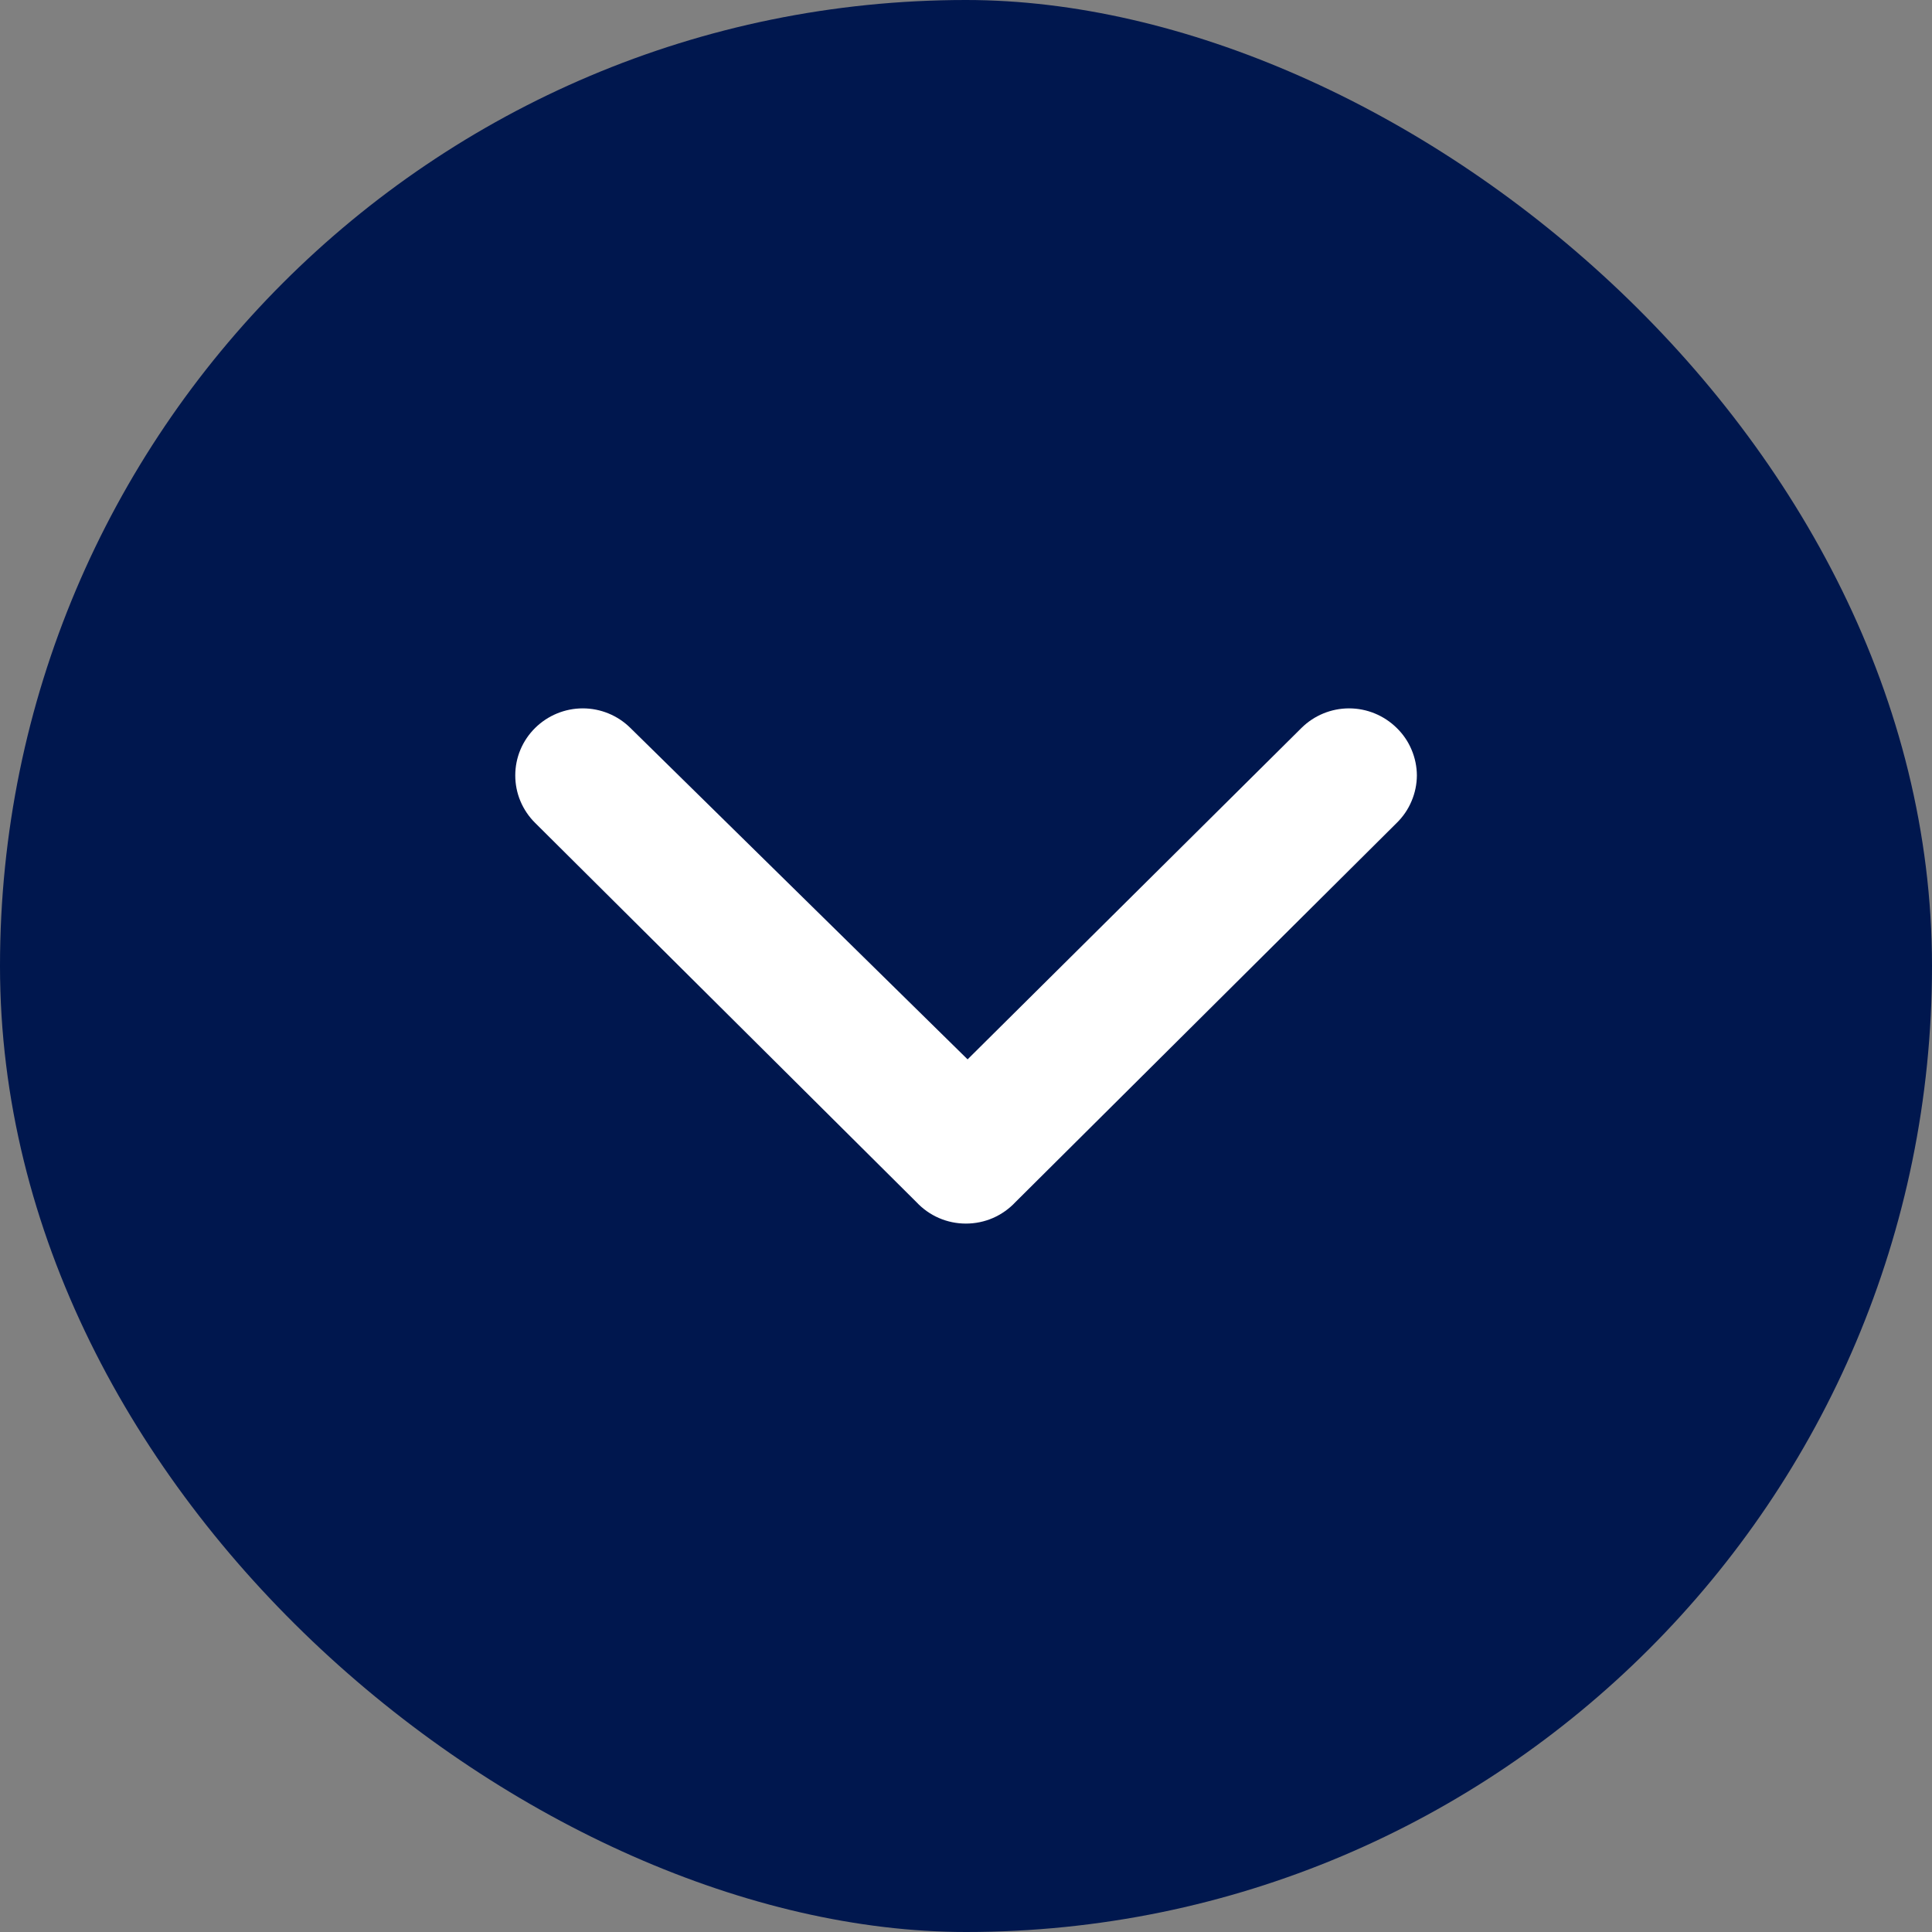 <svg xmlns="http://www.w3.org/2000/svg" width="40" height="40" viewBox="0 0 40 40" fill="none"><rect x="0" y="0" width="40" height="40" fill="#808080" stroke="none"/><rect width="40" height="40" rx="20" transform="matrix(-4.37114e-08 1 1 4.37114e-08 0 0)" fill="#00174E"></rect><path d="M18.972 24.887L11.081 17.039C10.95 16.91 10.846 16.756 10.775 16.587C10.704 16.419 10.668 16.237 10.668 16.054C10.668 15.871 10.704 15.69 10.775 15.521C10.846 15.352 10.95 15.199 11.081 15.07C11.343 14.812 11.697 14.666 12.066 14.666C12.435 14.666 12.789 14.812 13.05 15.07L20.033 21.933L26.947 15.07C27.208 14.812 27.562 14.666 27.931 14.666C28.3 14.666 28.654 14.812 28.916 15.07C29.048 15.198 29.153 15.351 29.224 15.52C29.296 15.689 29.334 15.871 29.335 16.054C29.334 16.238 29.296 16.419 29.224 16.588C29.153 16.757 29.048 16.91 28.916 17.039L21.025 24.887C20.894 25.027 20.735 25.14 20.559 25.217C20.382 25.294 20.191 25.333 19.998 25.333C19.805 25.333 19.615 25.294 19.438 25.217C19.261 25.14 19.103 25.027 18.972 24.887Z" fill="white"></path></svg>